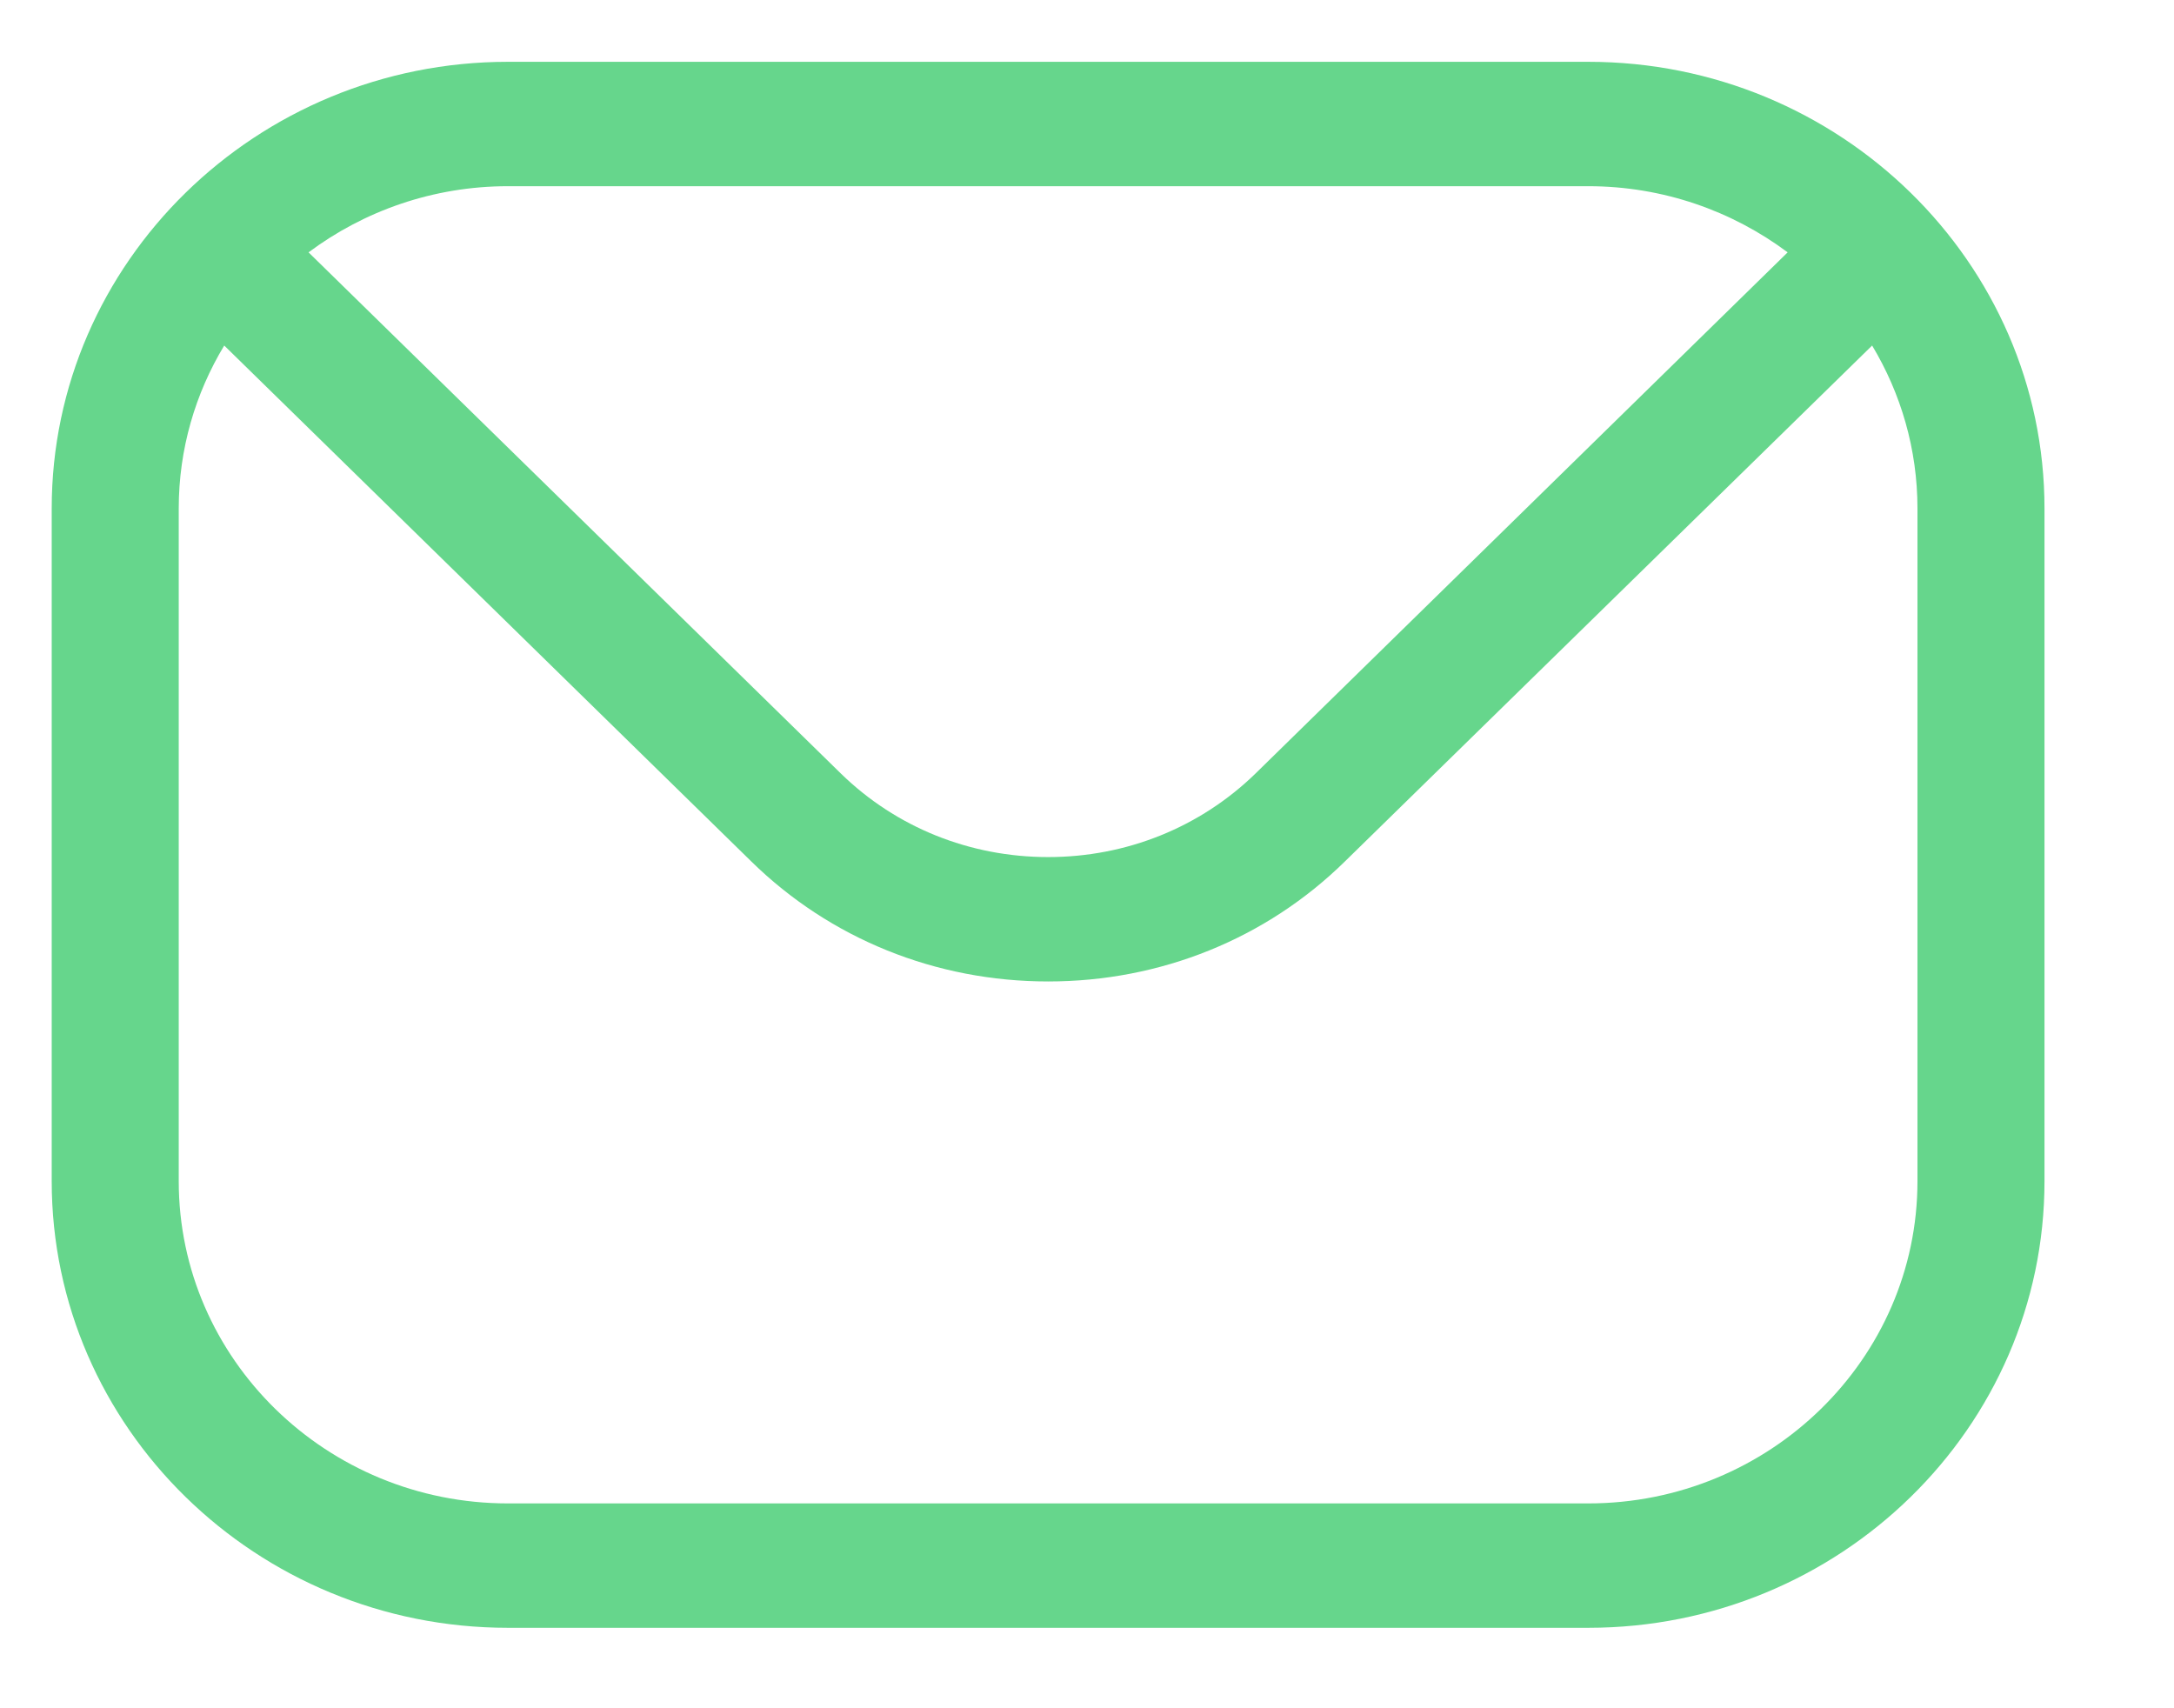 <svg width="14" height="11" viewBox="0 0 14 11" fill="none" xmlns="http://www.w3.org/2000/svg">
<g id="mail">
<path id="Vector" fill-rule="evenodd" clip-rule="evenodd" d="M12.348 7.606C12.348 8.751 11.396 9.681 10.228 9.681H3.271C2.103 9.681 1.151 8.751 1.151 7.606V3.274C1.151 2.892 1.258 2.533 1.444 2.225L4.838 5.547C5.346 6.045 6.026 6.32 6.75 6.32C7.474 6.32 8.154 6.045 8.661 5.547L12.056 2.225C12.241 2.533 12.348 2.892 12.348 3.274V7.606H12.348ZM10.228 1.199H3.271C2.789 1.199 2.343 1.359 1.987 1.625L5.416 4.982C5.77 5.327 6.244 5.519 6.75 5.519C7.255 5.519 7.729 5.327 8.084 4.982L11.512 1.625C11.156 1.359 10.71 1.199 10.228 1.199ZM10.228 0.398H3.271C1.652 0.398 0.333 1.689 0.333 3.274V7.606C0.333 9.193 1.652 10.482 3.271 10.482H10.228C11.848 10.482 13.166 9.193 13.166 7.606V3.274C13.166 1.689 11.848 0.398 10.228 0.398Z" fill="#66D68C"/>
</g>
</svg>
